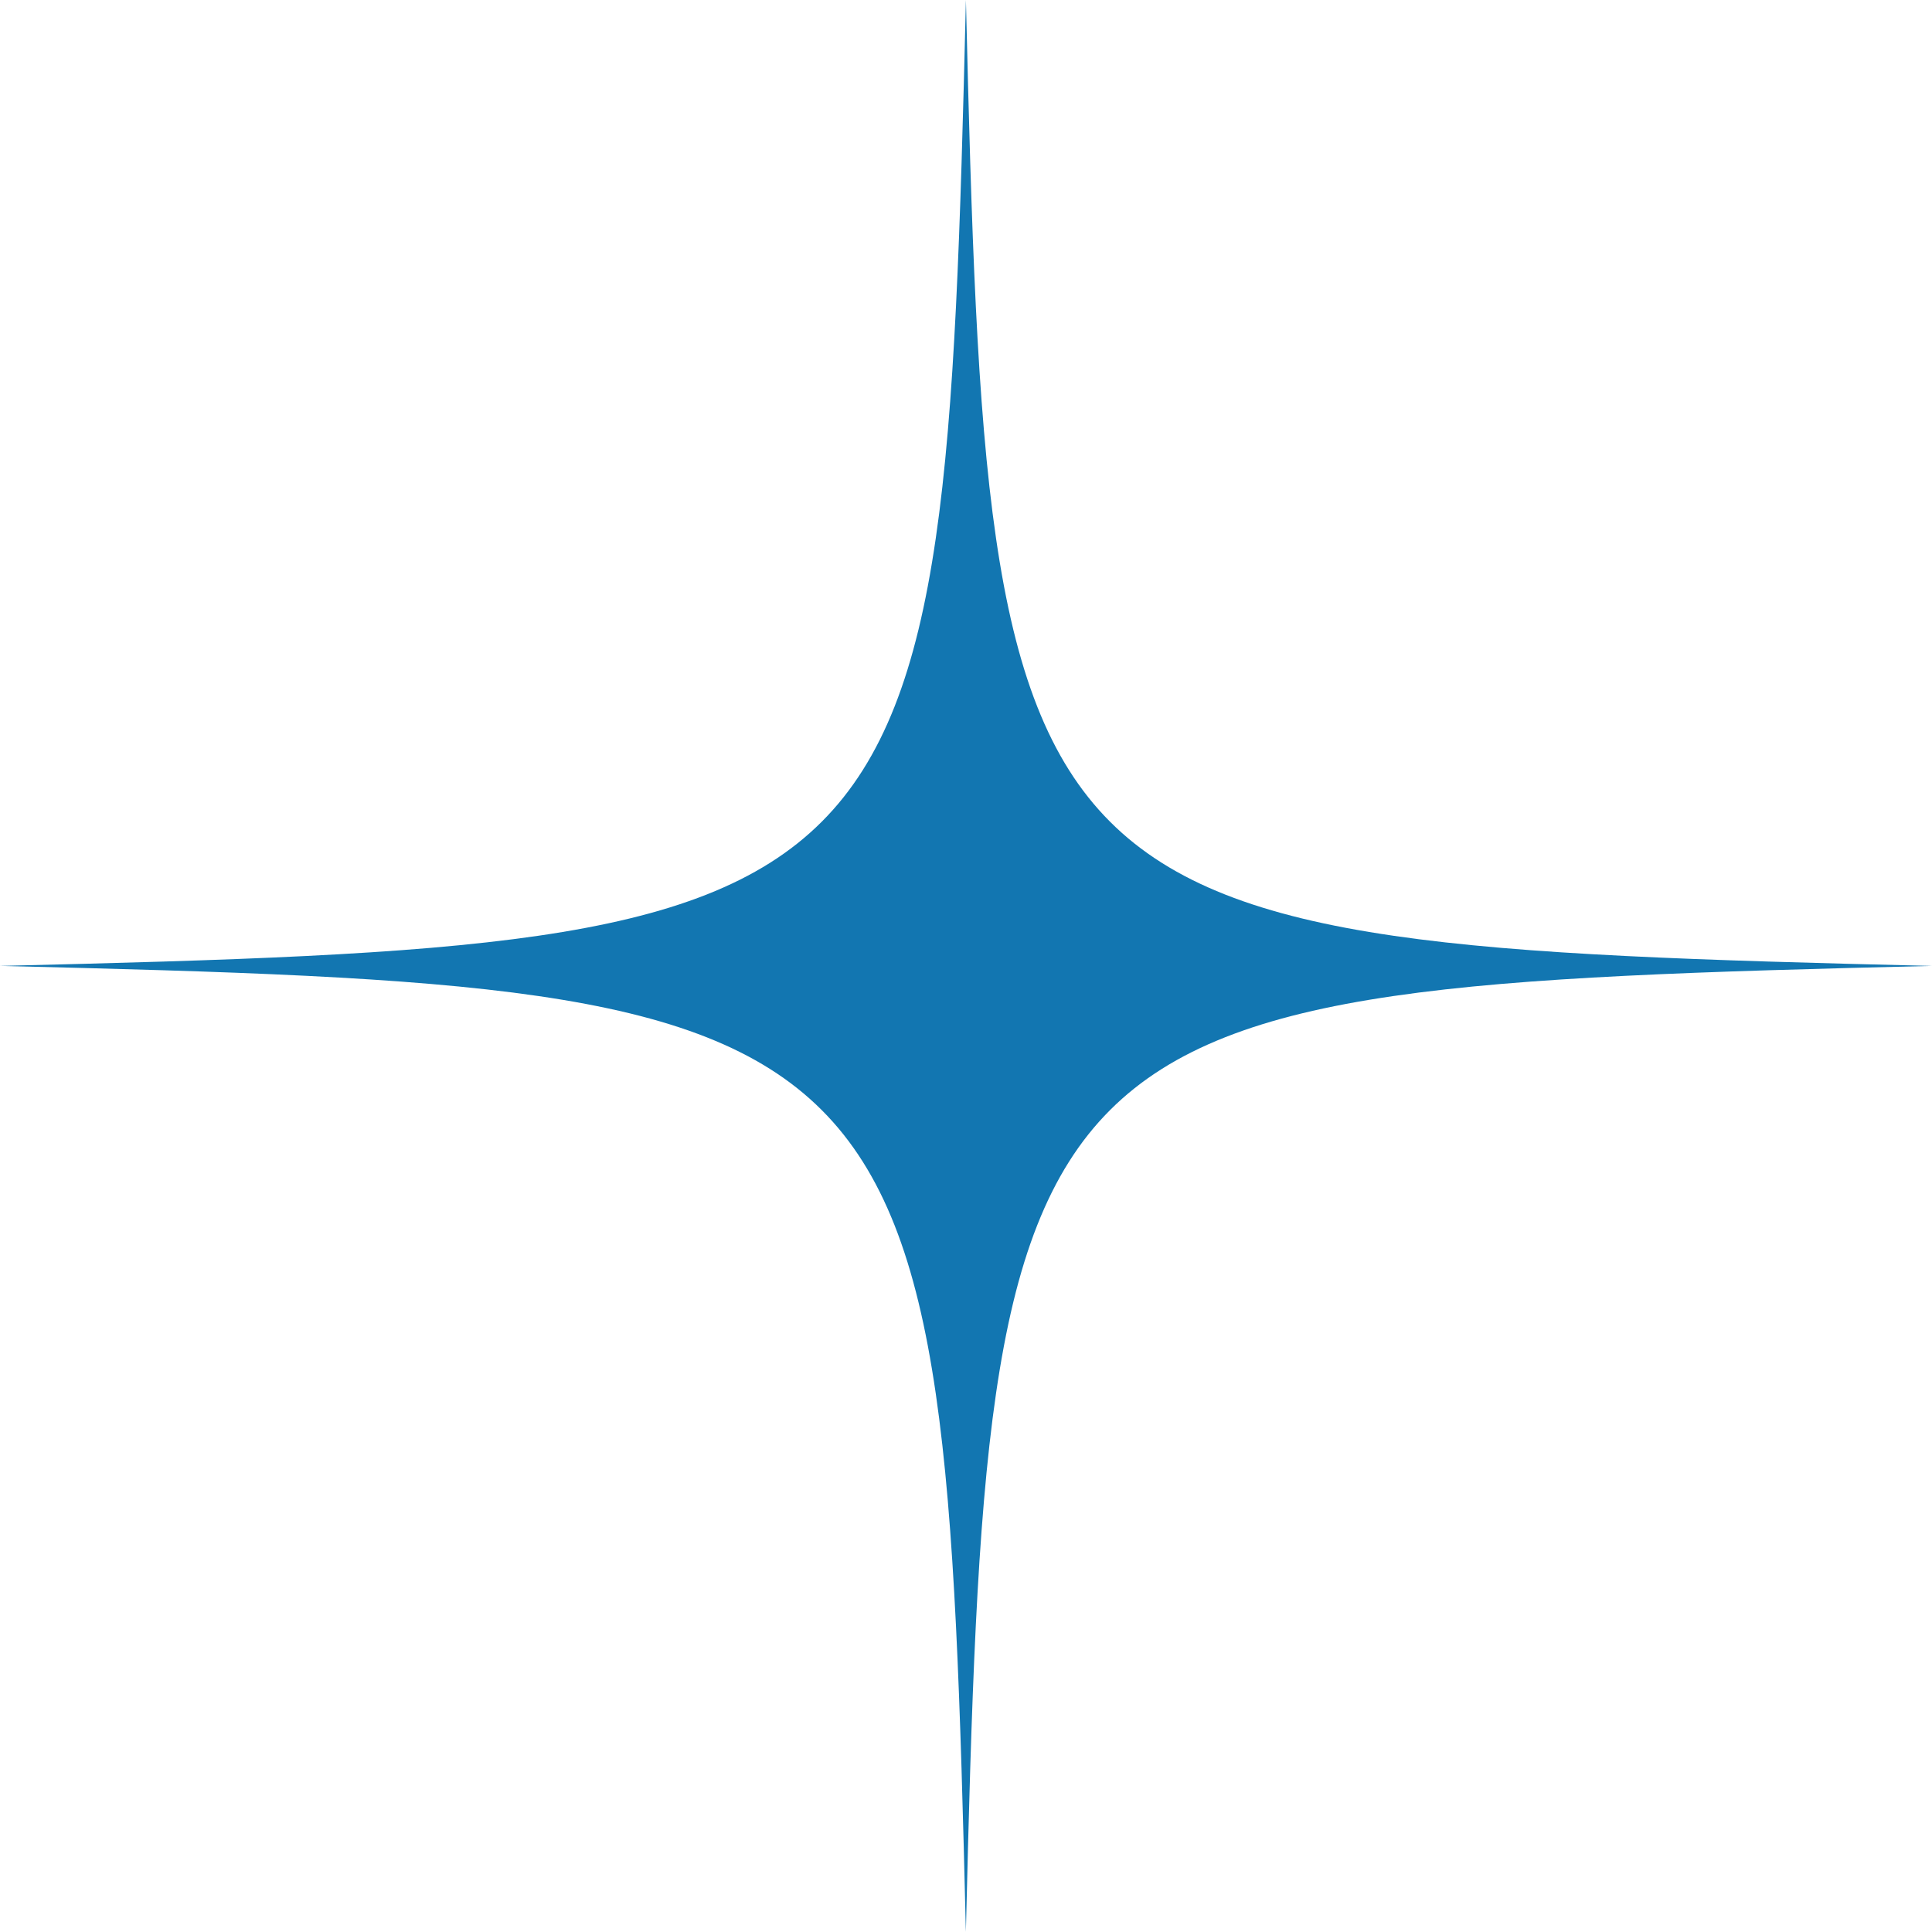 <svg version="1.0" preserveAspectRatio="xMidYMid meet" height="1080" viewBox="0 0 810 810" zoomAndPan="magnify" width="1080" xmlns:xlink="http://www.w3.org/1999/xlink" xmlns="http://www.w3.org/2000/svg"><path fill-rule="nonzero" fill-opacity="1" d="M 809.914 404.965 C 421.832 414.277 414.277 421.832 404.949 809.93 C 395.637 421.832 388.082 414.277 0 404.965 C 388.082 395.637 395.637 388.082 404.965 0 C 414.277 388.082 421.832 395.637 809.914 404.965 Z M 809.914 404.965" fill="#1276b1"></path></svg>